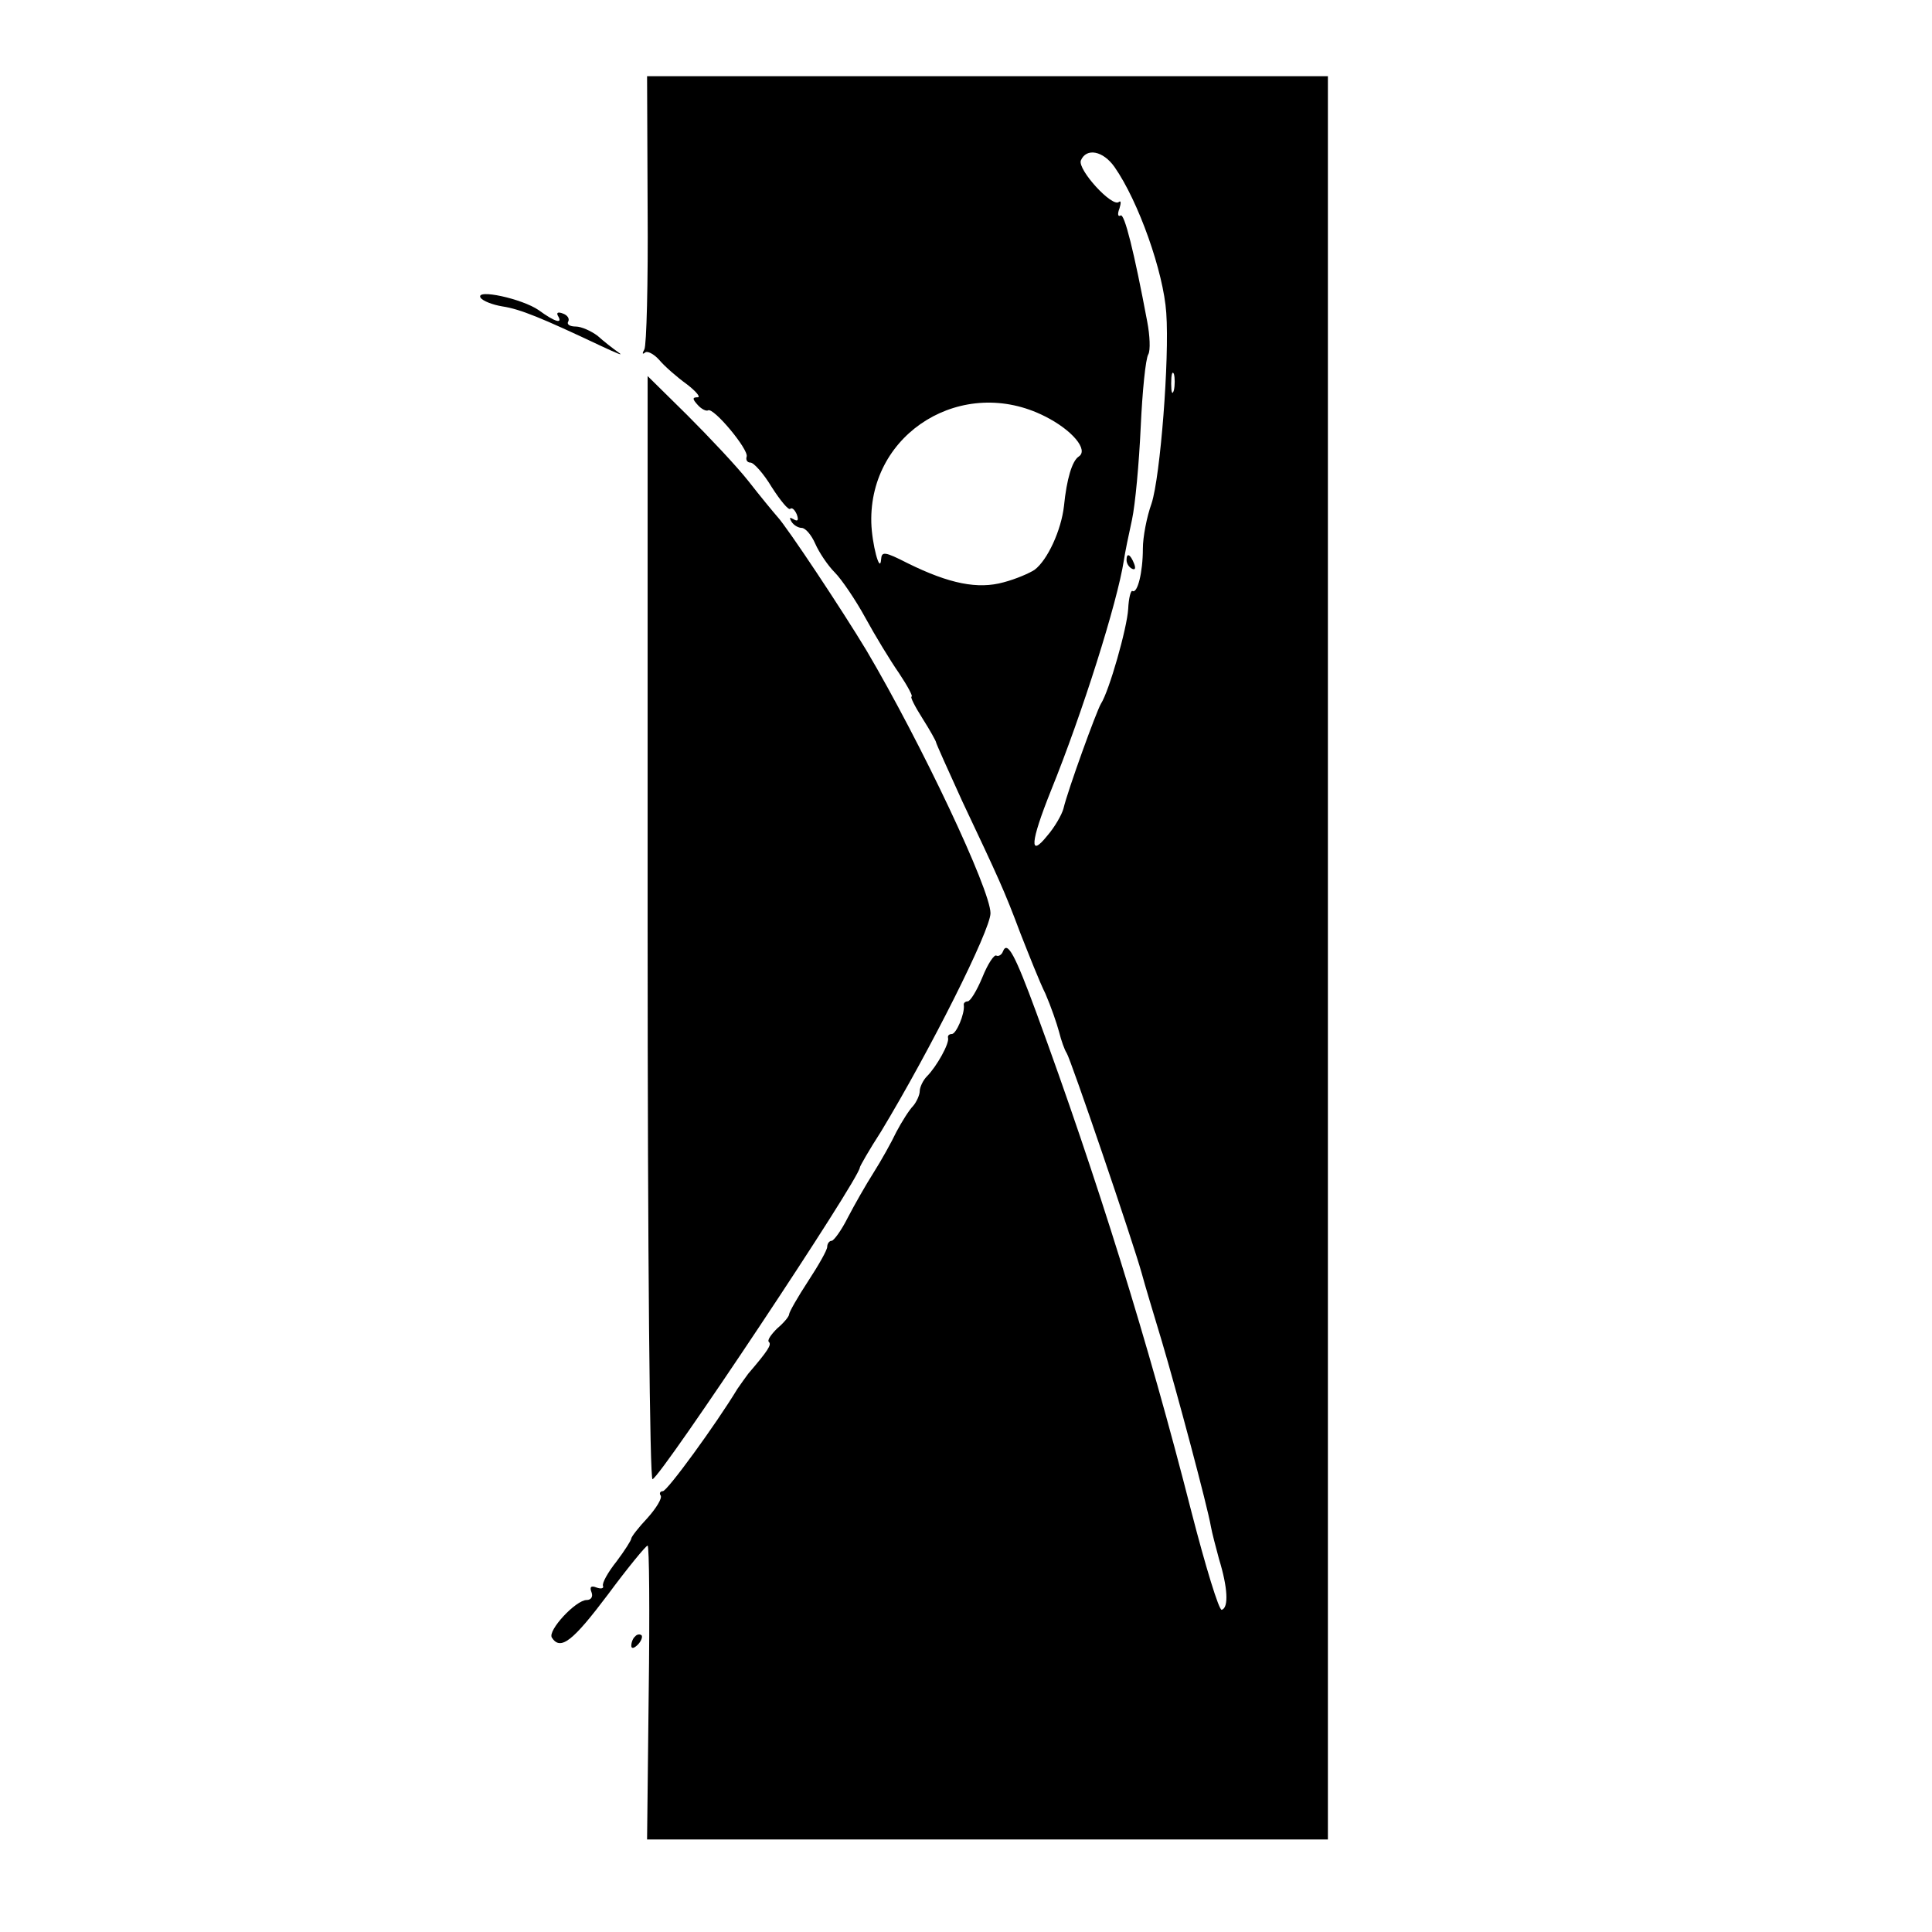 <?xml version="1.0" standalone="no"?>
<!DOCTYPE svg PUBLIC "-//W3C//DTD SVG 20010904//EN"
 "http://www.w3.org/TR/2001/REC-SVG-20010904/DTD/svg10.dtd">
<svg version="1.0" xmlns="http://www.w3.org/2000/svg"
 width="355pt" height="355pt" viewBox="0 0 355 355"
 preserveAspectRatio="xMidYMid meet">
<g transform="translate(0,355) scale(0.1,-0.1)"
fill="#000000" stroke="none">
<path d="M1190 3165 c1 -135 -2 -250 -6 -257 -4 -7 -4 -10 1 -6 4 4 16 -2 26
-13 10 -12 33 -32 51 -45 17 -13 26 -24 20 -24 -10 0 -10 -3 0 -14 7 -8 16
-12 19 -10 10 6 75 -72 71 -85 -2 -6 1 -11 7 -11 6 0 24 -20 39 -45 16 -25 31
-43 34 -40 3 3 8 -1 12 -10 4 -11 2 -14 -6 -9 -7 4 -8 3 -4 -4 4 -7 13 -12 19
-12 7 0 18 -13 25 -29 7 -16 23 -40 36 -53 12 -12 38 -50 56 -83 18 -33 46
-79 62 -102 16 -24 26 -43 23 -43 -3 0 6 -18 20 -40 14 -22 25 -42 25 -44 0
-2 22 -51 48 -108 67 -142 77 -163 107 -243 15 -38 35 -89 46 -111 10 -23 21
-55 25 -70 4 -16 10 -33 14 -39 7 -10 121 -344 138 -405 5 -19 22 -75 37 -125
27 -91 84 -304 90 -340 2 -11 9 -38 15 -60 16 -52 18 -89 5 -93 -5 -2 -30 80
-56 181 -79 310 -173 612 -285 917 -39 106 -53 132 -61 112 -2 -6 -8 -10 -12
-8 -4 3 -16 -15 -26 -40 -10 -24 -22 -44 -27 -44 -4 0 -8 -3 -7 -7 2 -16 -14
-53 -22 -53 -5 0 -8 -3 -7 -7 3 -10 -21 -53 -39 -71 -7 -7 -13 -20 -13 -27 0
-7 -6 -20 -12 -27 -7 -7 -21 -29 -31 -48 -9 -19 -28 -53 -42 -75 -14 -22 -35
-59 -47 -82 -12 -24 -26 -43 -30 -43 -4 0 -8 -5 -8 -11 0 -6 -16 -34 -35 -63
-19 -29 -35 -57 -35 -61 0 -4 -10 -16 -22 -26 -11 -11 -19 -22 -15 -25 5 -5
-2 -16 -38 -58 -5 -7 -14 -19 -20 -28 -40 -66 -129 -188 -137 -188 -5 0 -7 -4
-4 -8 3 -5 -8 -23 -24 -41 -17 -18 -30 -35 -30 -38 0 -3 -12 -22 -27 -42 -16
-20 -27 -40 -25 -45 2 -5 -4 -6 -12 -3 -10 4 -13 1 -9 -9 3 -8 -1 -14 -9 -14
-20 0 -72 -56 -64 -69 16 -25 39 -6 103 79 37 50 70 90 73 90 3 0 4 -121 2
-270 l-3 -270 626 0 625 0 0 1620 0 1620 -625 0 -626 0 1 -245z m858 78 c44
-63 90 -193 95 -268 6 -85 -11 -301 -27 -350 -9 -25 -16 -62 -16 -83 0 -44
-10 -83 -19 -78 -3 2 -7 -12 -8 -33 -2 -35 -35 -151 -50 -174 -8 -13 -61 -159
-69 -193 -3 -11 -16 -34 -30 -50 -33 -41 -31 -12 7 83 58 143 122 346 134 423
2 14 9 48 15 75 6 28 13 104 16 170 3 66 9 126 14 134 4 7 3 34 -2 60 -24 128
-42 200 -49 195 -5 -3 -6 3 -2 13 3 10 3 15 -1 12 -12 -11 -76 59 -70 76 10
24 41 18 62 -12z m109 -410 c-3 -10 -5 -4 -5 12 0 17 2 24 5 18 2 -7 2 -21 0
-30z m-237 -48 c50 -25 81 -62 62 -74 -12 -8 -22 -41 -27 -91 -5 -44 -30 -99
-54 -117 -9 -6 -34 -17 -57 -23 -47 -13 -99 -3 -176 35 -43 22 -48 22 -49 7
-2 -28 -17 29 -18 68 -4 166 169 271 319 195z"/>
<path d="M2070 2521 c0 -6 4 -13 10 -16 6 -3 7 1 4 9 -7 18 -14 21 -14 7z"/>
<path d="M883 3003 c4 -6 22 -13 40 -16 33 -5 72 -21 182 -73 28 -13 42 -19
32 -12 -10 7 -28 21 -39 31 -12 9 -30 17 -40 17 -11 0 -17 4 -14 9 3 5 -1 12
-10 15 -8 3 -12 2 -9 -4 10 -16 -5 -12 -35 10 -30 21 -117 40 -107 23z"/>
<path d="M1190 1844 c0 -608 4 -1014 9 -1012 17 6 381 553 381 573 0 2 17 32
39 66 90 149 201 370 201 401 0 43 -127 312 -228 483 -44 73 -146 227 -164
246 -7 8 -31 37 -52 64 -22 28 -73 82 -113 122 l-73 72 0 -1015z"/>
<path d="M1167 543 c-4 -3 -7 -11 -7 -17 0 -6 5 -5 12 2 6 6 9 14 7 17 -3 3
-9 2 -12 -2z"/>
</g>
</svg>
